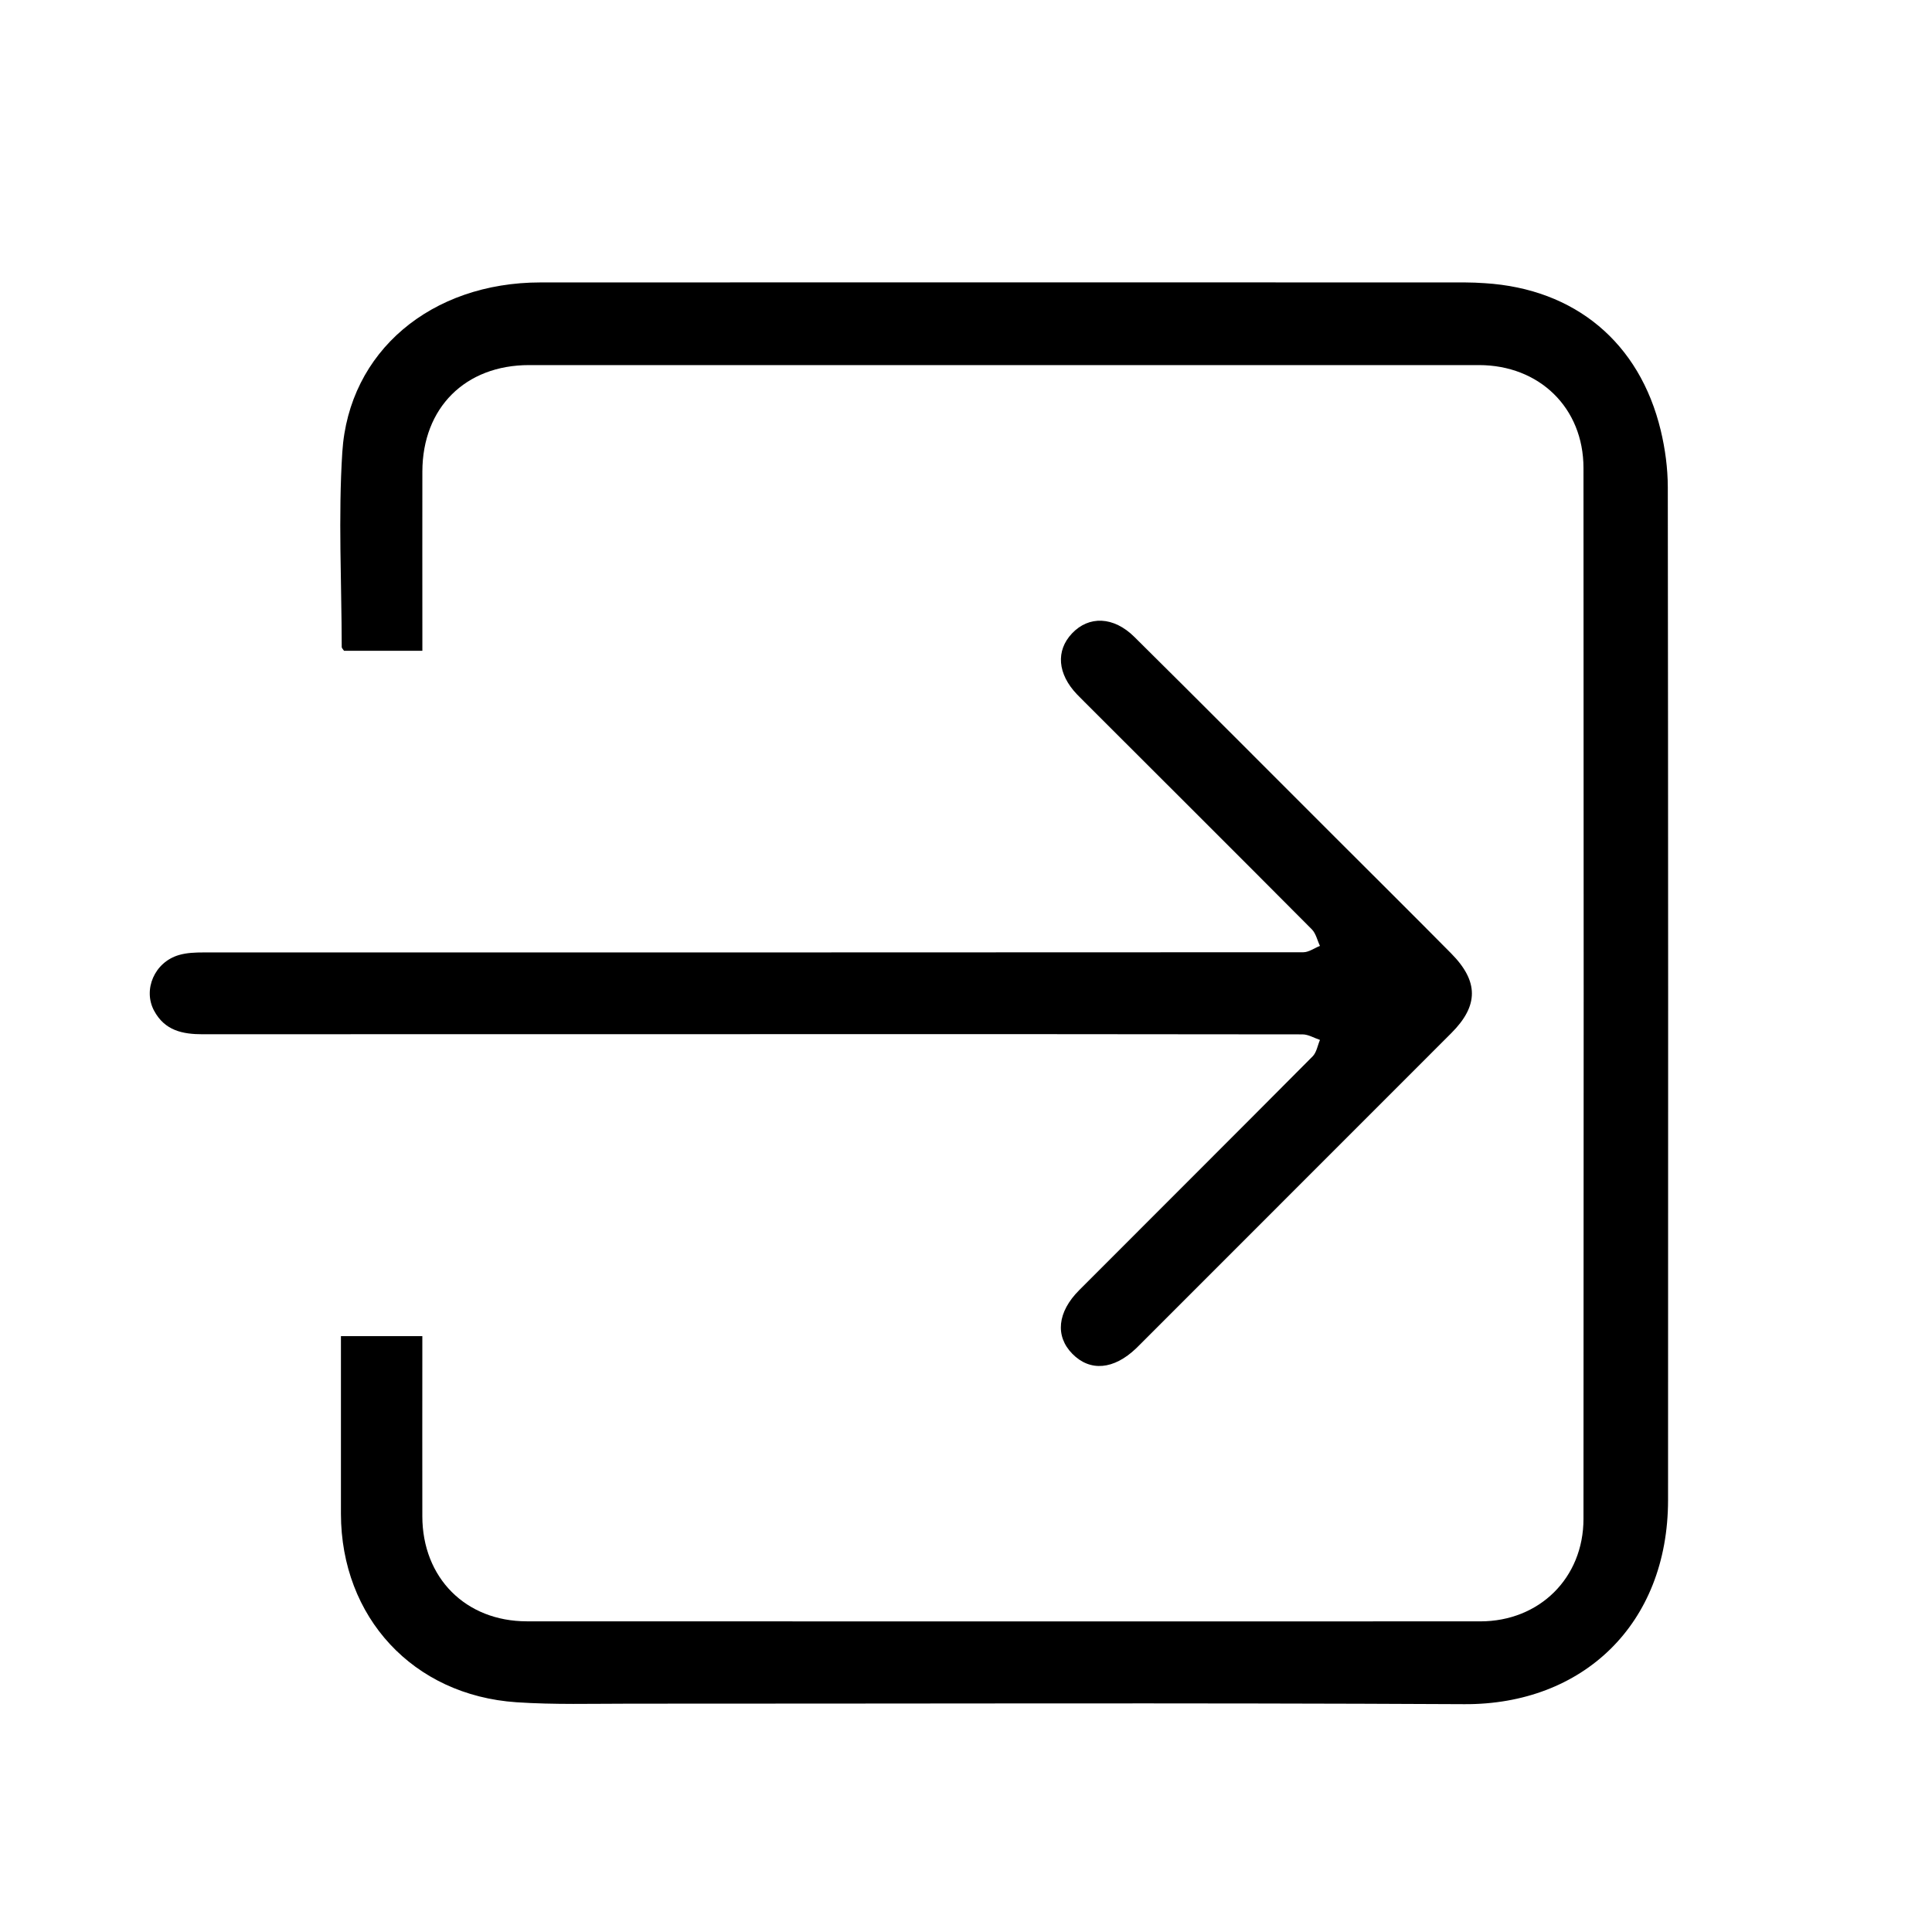 <?xml version="1.0" encoding="UTF-8"?>
<svg id="_图层_1" data-name="图层 1" xmlns="http://www.w3.org/2000/svg" viewBox="0 0 535 533">
  <defs>
    <style>
      .cls-1, .cls-2 {
        stroke-width: 0px;
      }

      .cls-2 {
        fill: none;
      }
    </style>
  </defs>
  <path class="cls-2" d="M535,533H0V0h535v533ZM94.4,370v5.72c0,14.5-.02,29,0,43.5.05,28.62,19.98,50.24,48.61,52.17,10.46.7,20.99.39,31.48.39,77.01.03,154.02-.26,231.02.14,32.7.17,56.37-22.06,56.39-56.51.05-93.51.05-187.02-.07-280.52,0-5.25-.73-10.62-1.96-15.73-5.86-24.34-23.76-39.18-48.69-40.74-1.83-.11-3.66-.21-5.49-.21-85.34-.01-170.68-.04-256.02,0-30.24.01-53.11,19.05-54.89,47.01-1.14,17.92-.2,35.97-.16,53.97,0,.27.33.54.63,1.02h21.7c0-2.07,0-3.85,0-5.64,0-14.67-.03-29.34,0-44,.04-17.65,11.87-29.47,29.55-29.47,87.67-.01,175.35-.01,263.02,0,16.72,0,28.94,11.83,28.96,28.49.07,97.01.07,194.02,0,291.03-.01,16.38-12.24,28.37-28.57,28.37-88.01.02-176.02.02-264.02-.01-16.97,0-28.92-12.05-28.95-29.07-.02-14.83,0-29.67,0-44.5,0-1.77,0-3.54,0-5.41h-22.55ZM207.67,286.39v-.03c50.99,0,101.99-.01,152.98.07,1.62,0,3.24,1,4.85,1.54-.66,1.54-.94,3.45-2.04,4.56-21.49,21.64-43.09,43.16-64.64,64.74-6.04,6.06-6.7,12.73-1.89,17.62,4.91,4.99,11.45,4.43,17.66-1.51.36-.35.71-.7,1.07-1.06,28.75-28.75,57.51-57.5,86.24-86.27,7.58-7.59,7.57-14.33-.08-22.05-10.67-10.77-21.43-21.46-32.16-32.18-18.51-18.49-36.96-37.04-55.55-55.45-5.76-5.71-12.6-5.92-17.27-.98-4.55,4.81-4.02,11.24,1.39,16.9.69.72,1.41,1.42,2.11,2.13,20.99,20.96,42,41.9,62.91,62.93,1.14,1.14,1.51,3.04,2.24,4.58-1.54.61-3.08,1.76-4.62,1.76-101.49.07-202.97.03-304.46.05-2.31,0-4.73.09-6.92.73-6.76,2-9.95,9.6-6.85,15.39,2.97,5.54,7.88,6.55,13.53,6.54,50.49-.04,100.99-.02,151.48-.02Z"/>
  <path class="cls-1" d="M94.4,370h22.55c0,1.87,0,3.64,0,5.41,0,14.83-.03,29.67,0,44.5.03,17.02,11.98,29.06,28.95,29.07,88.01.03,176.02.03,264.02.01,16.33,0,28.56-11.99,28.57-28.37.07-97.01.07-194.02,0-291.03-.01-16.66-12.23-28.49-28.96-28.49-87.67,0-175.35,0-263.02,0-17.67,0-29.51,11.82-29.55,29.47-.03,14.67,0,29.34,0,44,0,1.79,0,3.57,0,5.64h-21.7c-.31-.48-.63-.75-.63-1.02-.03-17.99-.98-36.05.16-53.97,1.78-27.96,24.66-47,54.89-47.01,85.34-.04,170.68-.02,256.02,0,1.83,0,3.66.09,5.49.21,24.93,1.56,42.83,16.4,48.69,40.74,1.23,5.11,1.95,10.48,1.96,15.73.11,93.51.12,187.02.07,280.52-.02,34.44-23.69,56.68-56.39,56.51-77-.4-154.01-.12-231.02-.14-10.5,0-21.03.31-31.48-.39-28.63-1.93-48.56-23.55-48.61-52.17-.02-14.5,0-29,0-43.5v-5.72Z"/>
  <path class="cls-1" d="M207.67,286.39c-50.49,0-100.99-.02-151.48.02-5.64,0-10.56-1-13.53-6.54-3.1-5.79.09-13.39,6.85-15.39,2.19-.65,4.6-.73,6.92-.73,101.49-.01,202.97.02,304.46-.05,1.54,0,3.08-1.15,4.62-1.76-.73-1.54-1.11-3.44-2.24-4.58-20.92-21.03-41.93-41.97-62.91-62.93-.71-.71-1.42-1.41-2.11-2.13-5.41-5.66-5.94-12.09-1.39-16.9,4.67-4.93,11.51-4.73,17.27.98,18.59,18.41,37.04,36.96,55.55,55.45,10.73,10.72,21.49,21.4,32.16,32.18,7.65,7.72,7.66,14.46.08,22.05-28.73,28.77-57.49,57.51-86.24,86.27-.35.35-.7.71-1.07,1.06-6.21,5.93-12.76,6.49-17.66,1.51-4.81-4.89-4.16-11.56,1.89-17.62,21.54-21.58,43.14-43.11,64.64-64.74,1.1-1.1,1.38-3.02,2.04-4.56-1.62-.54-3.24-1.54-4.85-1.54-50.99-.08-101.99-.07-152.98-.07v.03Z"/>
</svg>